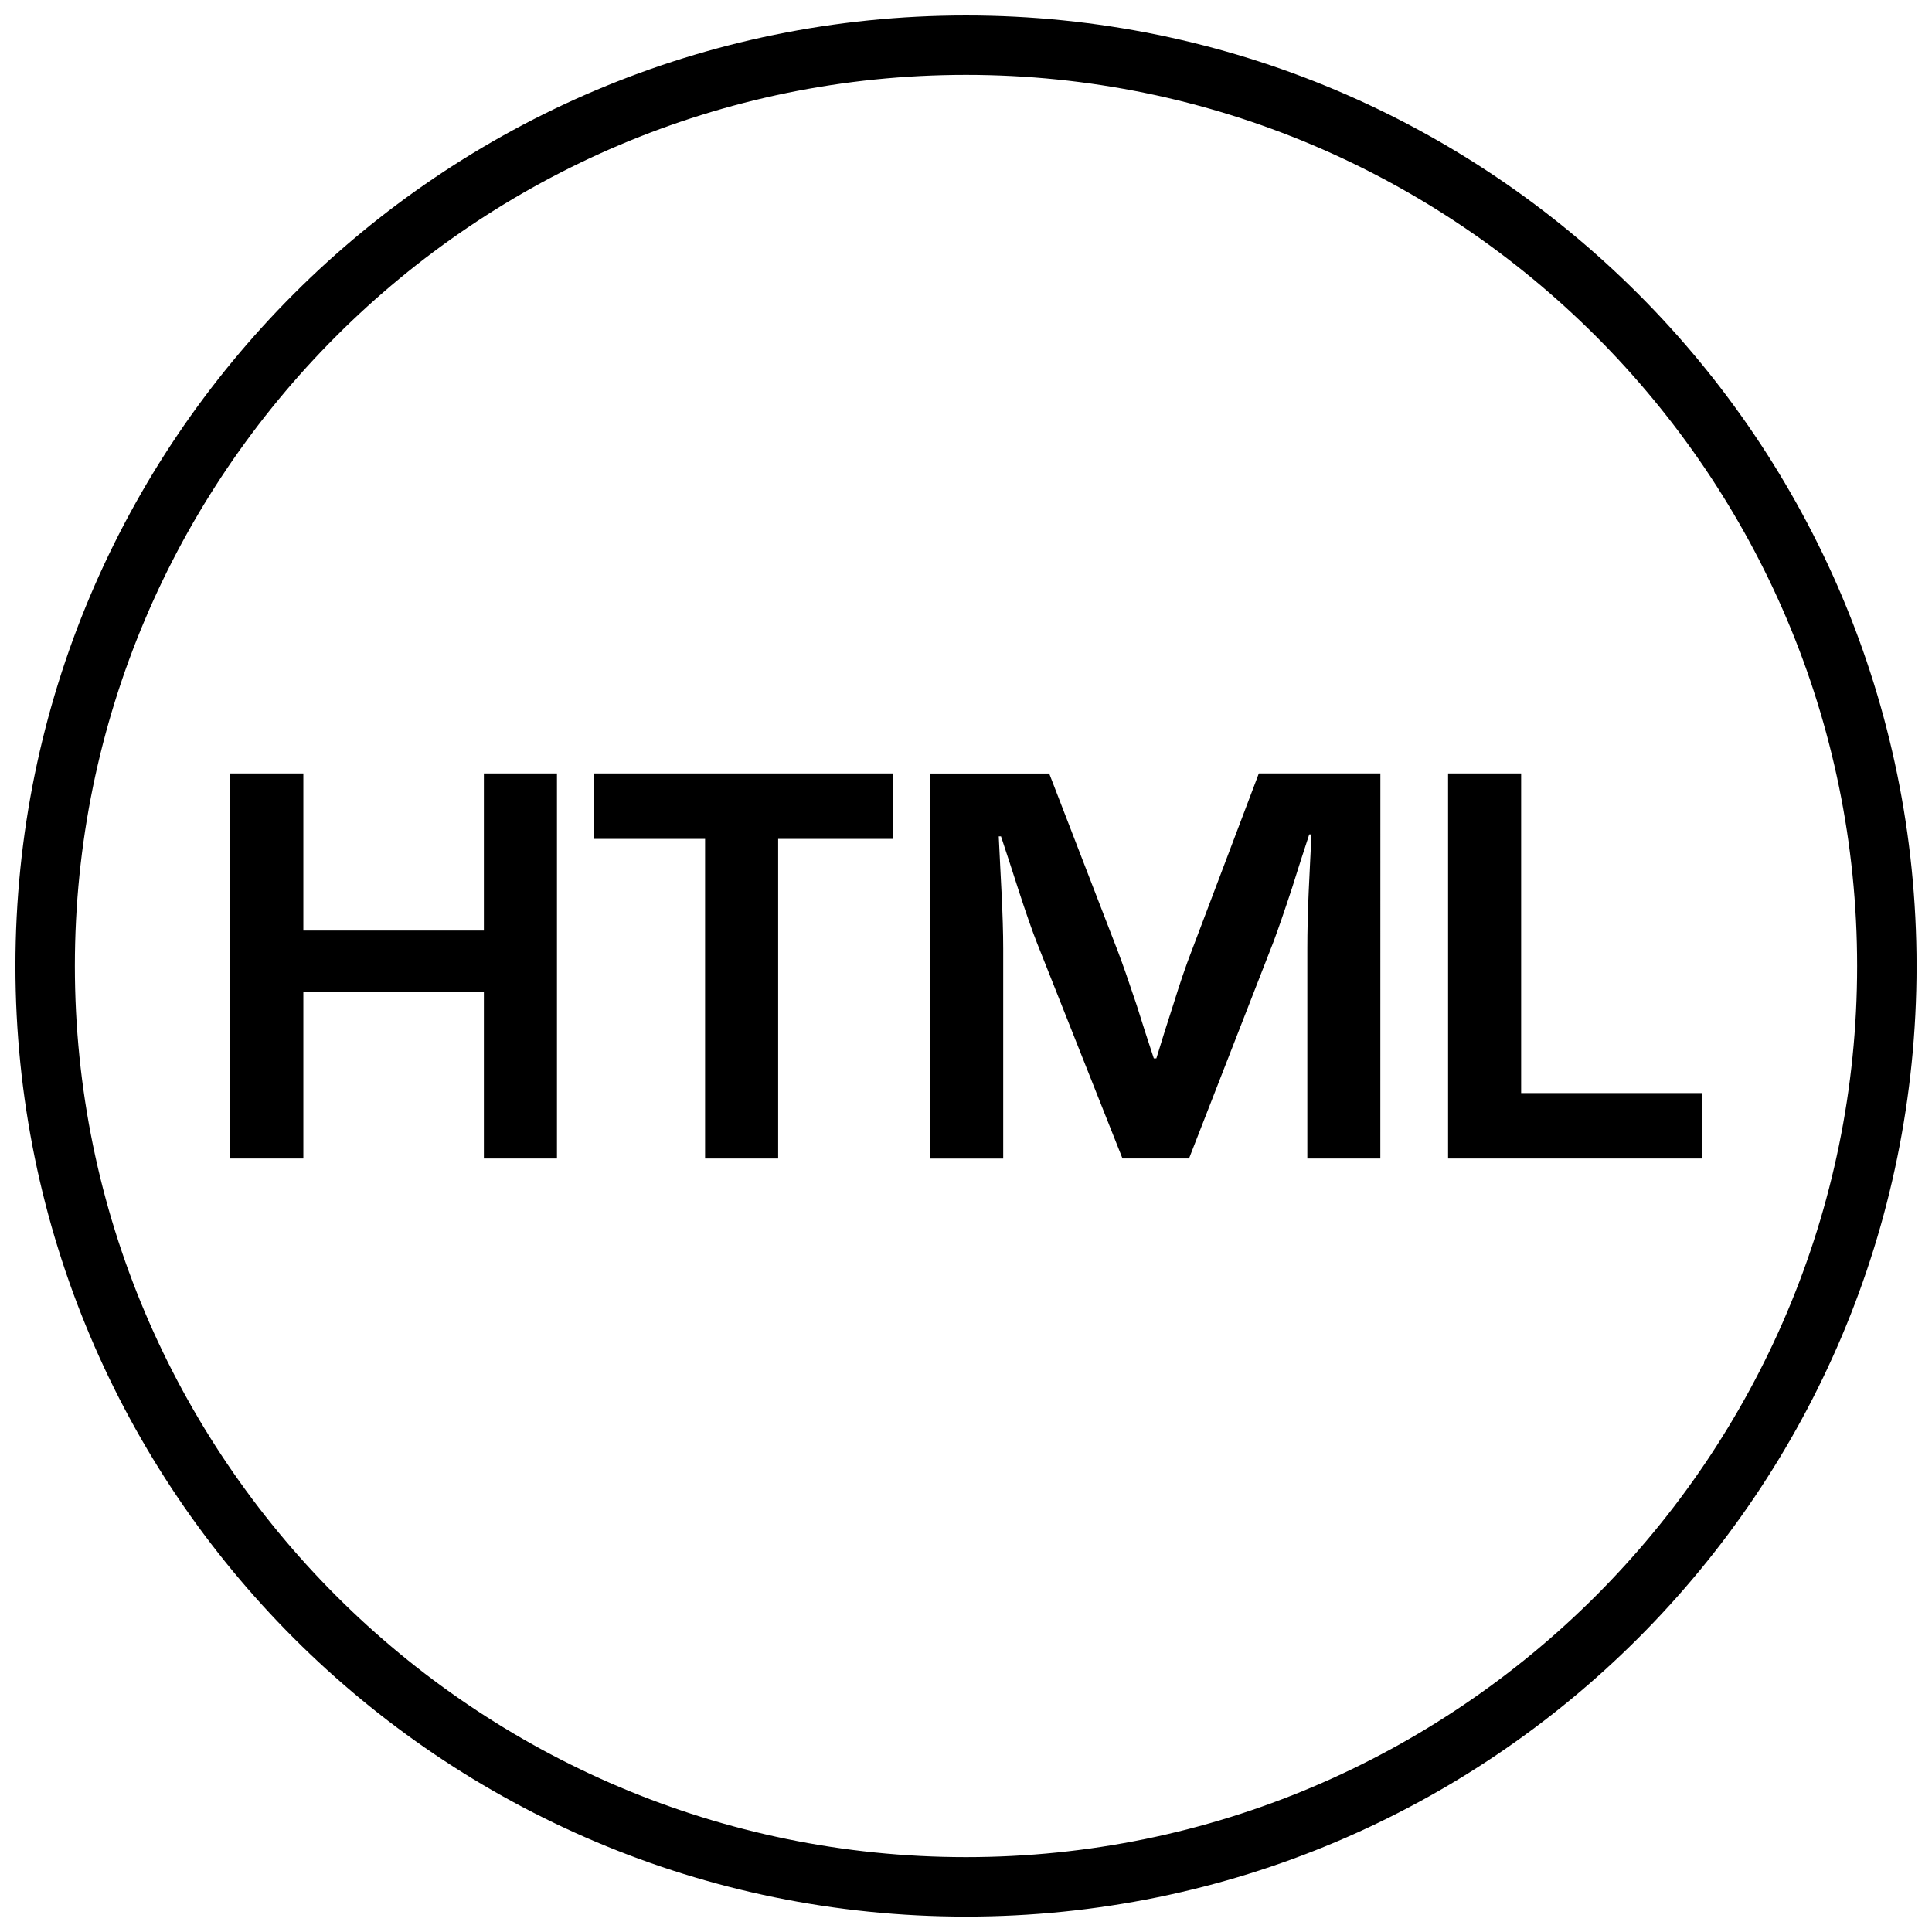 <?xml version="1.0" encoding="UTF-8"?>
<!-- Uploaded to: ICON Repo, www.iconrepo.com, Generator: ICON Repo Mixer Tools -->
<svg width="800px" height="800px" version="1.1" viewBox="144 144 512 512" xmlns="http://www.w3.org/2000/svg">
 <defs>
  <clipPath id="a">
   <path d="m148.09 148.09h503.81v503.81h-503.81z"/>
  </clipPath>
 </defs>
 <g clip-path="url(#a)">
  <path d="m400 163.84c130.22 0 236.16 105.94 236.16 236.16s-105.94 236.16-236.16 236.16c-130.22 0.004-236.16-105.94-236.16-236.16s105.95-236.16 236.16-236.16m0-15.742c-139.13 0-251.91 112.77-251.91 251.91 0 139.13 112.77 251.91 251.91 251.91 139.13 0 251.91-112.77 251.91-251.91-0.004-139.13-112.78-251.91-251.91-251.91z"/>
 </g>
 <path d="m291.6 348.97h-19.367v41.641h-47.844v-41.641h-19.367v102.05h19.367v-44.113h47.844v44.113h19.367z"/>
 <path d="m380.73 348.97h-79.332v17.348h29.457v84.703h19.363v-84.703h30.512z"/>
 <path d="m509.83 348.97h-32.227l-17.949 47.406c-1.34 3.434-2.945 8.125-4.785 14.059l-2.25 7.023-2.172 7.023h-0.676l-2.297-7.023-2.25-7.102c-2.047-6.141-3.684-10.832-4.93-14.121l-18.246-47.246h-31.551v102.04h19.363v-55.625c0-4.141-0.156-9.086-0.441-14.863l-0.379-7.496-0.363-7.398h0.598l2.312 7.023 2.297 7.102c2.047 6.281 3.684 10.988 4.93 14.121l22.656 57.121h17.633l22.434-57.559c1.133-3.039 2.769-7.746 4.863-14.121l2.25-7.102 2.312-7.102h0.598l-0.379 7.543-0.363 7.621c-0.25 5.621-0.363 10.676-0.363 15.098v55.625h19.348l0.012-102.05z"/>
 <path d="m547.12 348.97h-19.363v102.05h67.211v-17.348h-47.848z"/>
</svg>